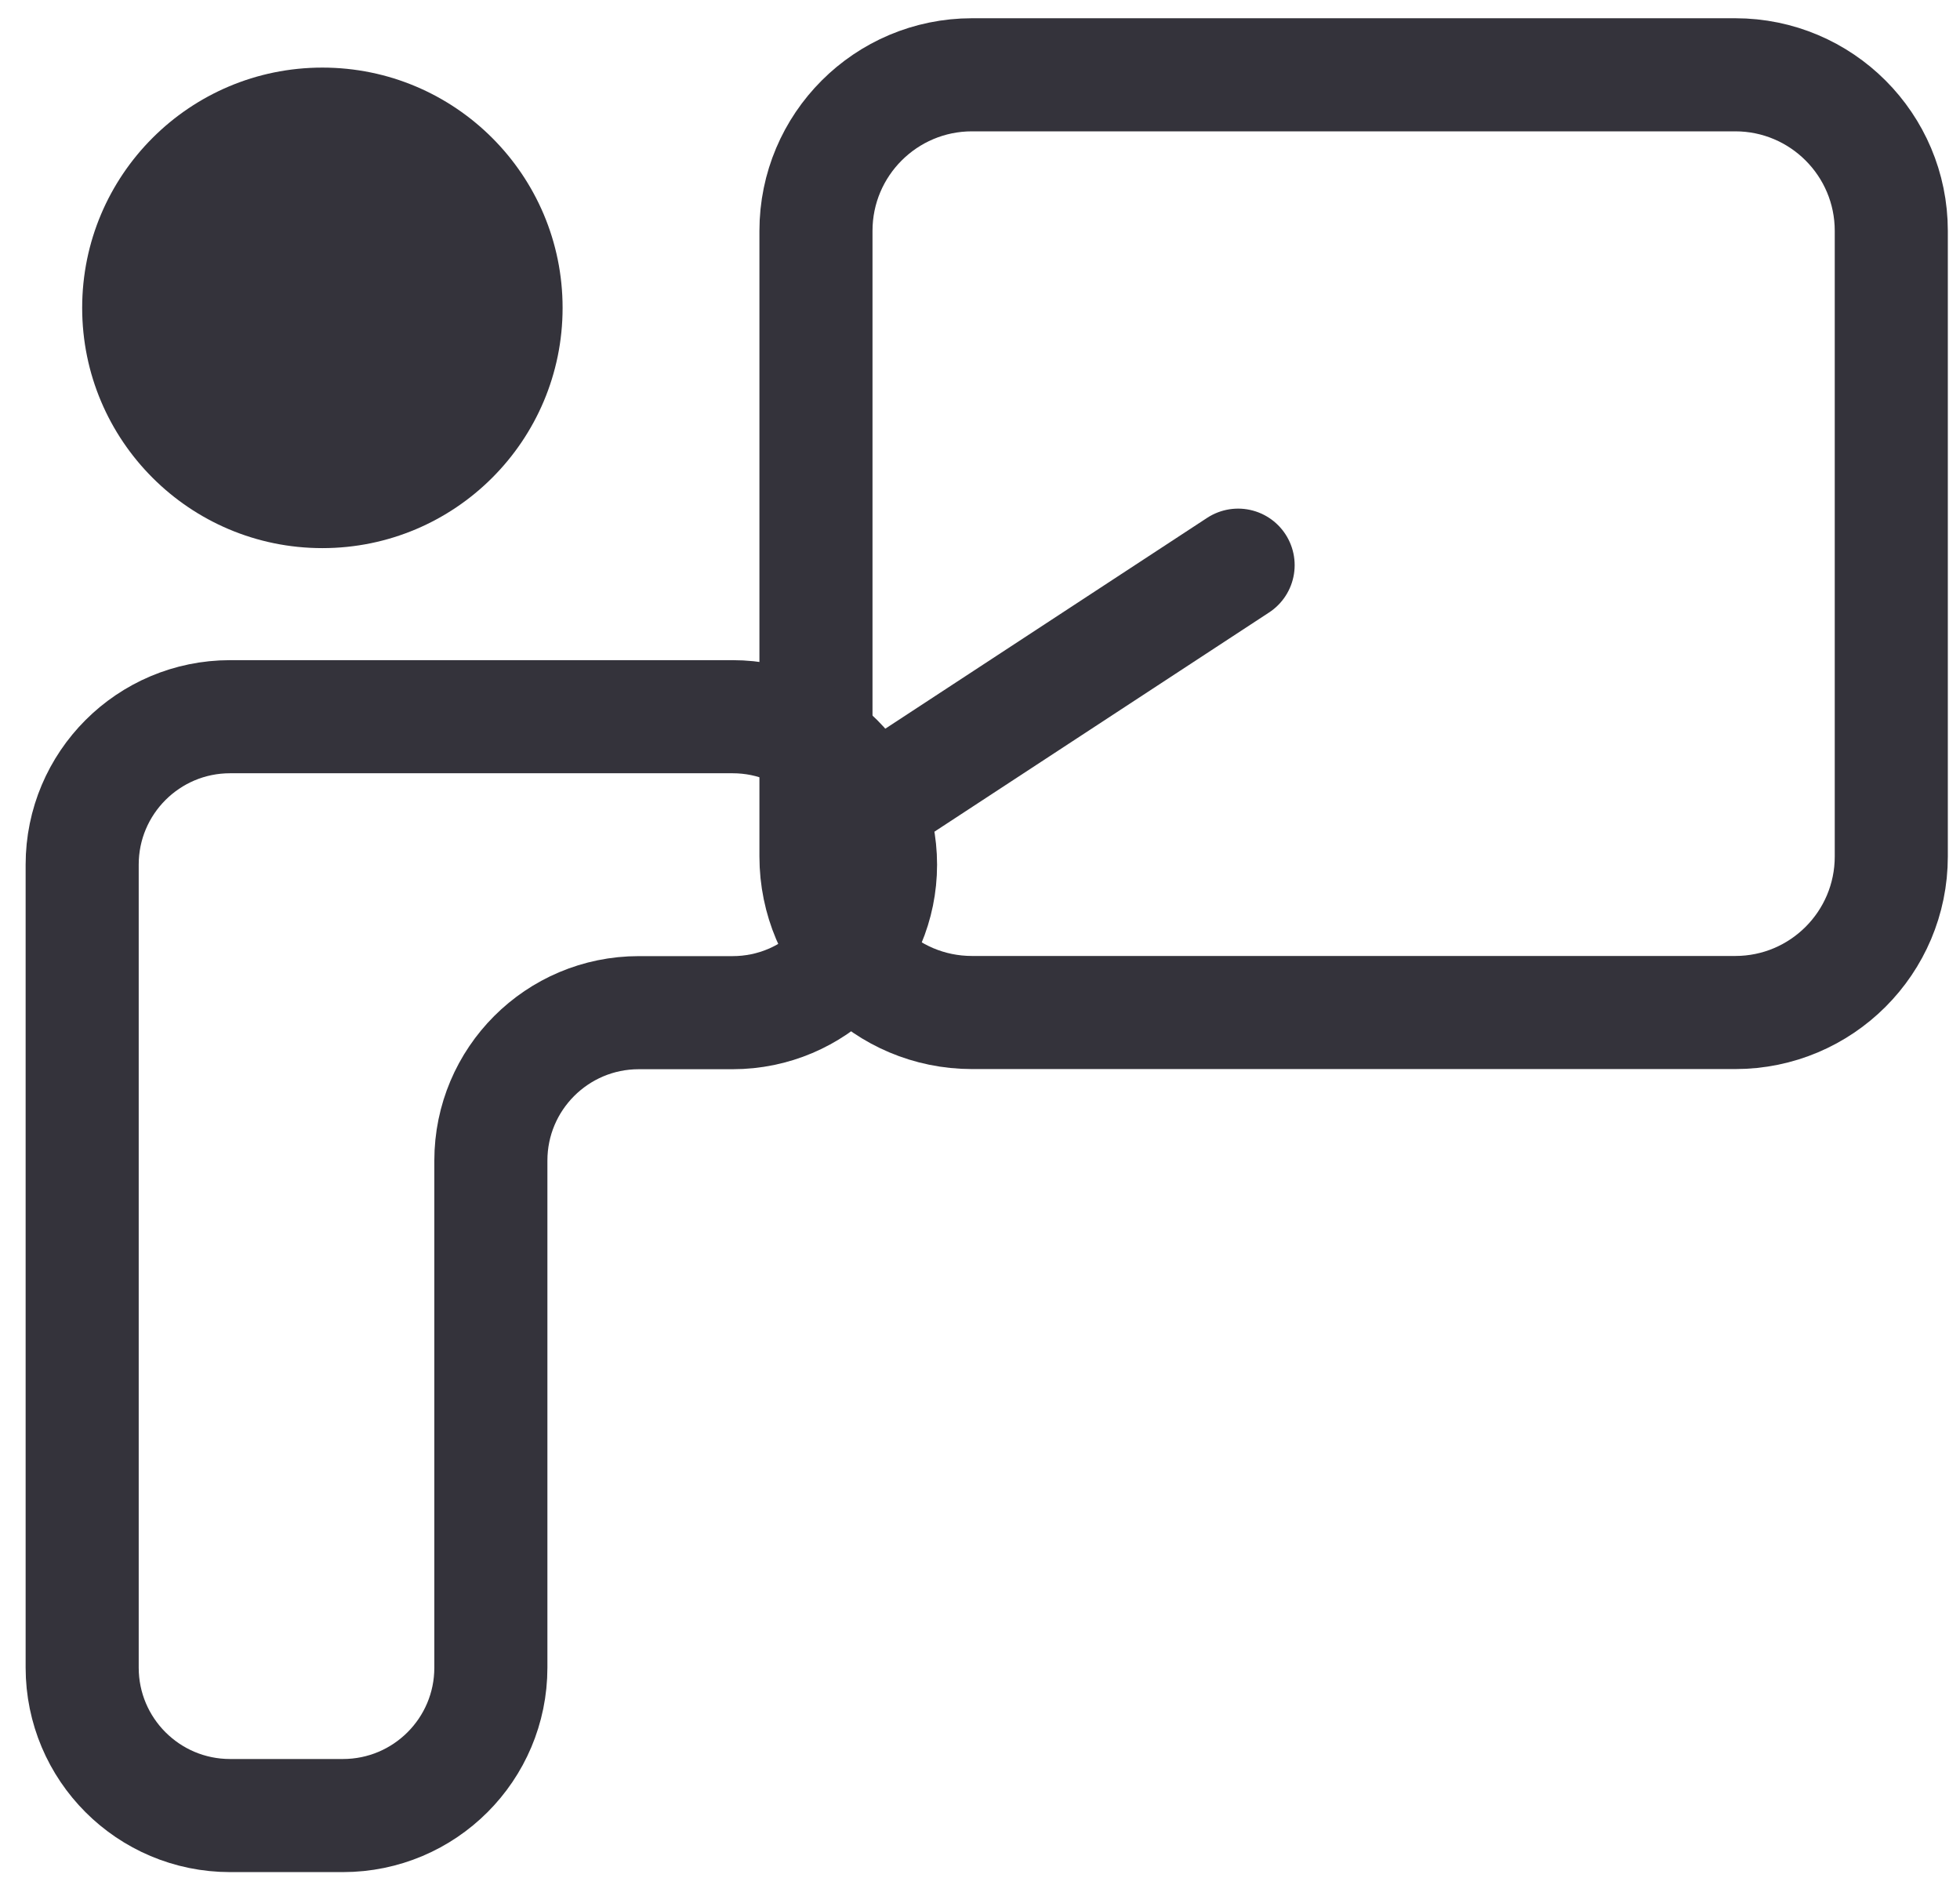 <svg xmlns="http://www.w3.org/2000/svg" width="52" height="50" viewBox="0 0 52 50" fill="none"><path d="M8.553 14.54C12.073 14.54 14.926 11.686 14.926 8.166C14.926 4.646 12.073 1.793 8.553 1.793C5.033 1.793 2.18 4.646 2.18 8.166C2.18 11.686 5.033 14.54 8.553 14.54Z" fill="#34333B"></path><path d="M46.037 1.984H25.788C23.502 1.984 21.648 3.838 21.648 6.124V22.719C21.648 25.006 23.502 26.859 25.788 26.859H46.037C48.323 26.859 50.177 25.006 50.177 22.719V6.124C50.177 3.838 48.323 1.984 46.037 1.984Z" stroke="#34333B" stroke-width="3" stroke-miterlimit="10"></path><path d="M23.361 22.937C23.361 20.769 21.604 19.012 19.436 19.012H6.105C3.937 19.012 2.18 20.769 2.18 22.937V44.236C2.18 46.404 3.937 48.161 6.105 48.161H9.097C11.266 48.161 13.023 46.404 13.023 44.236V30.788C13.023 28.62 14.78 26.863 16.948 26.863H19.436C21.604 26.863 23.361 25.105 23.361 22.937Z" stroke="#34333B" stroke-width="3" stroke-miterlimit="10"></path><path d="M32.848 14.992L22.484 21.78" stroke="#34333B" stroke-width="3" stroke-linecap="round" stroke-linejoin="round"></path></svg>
